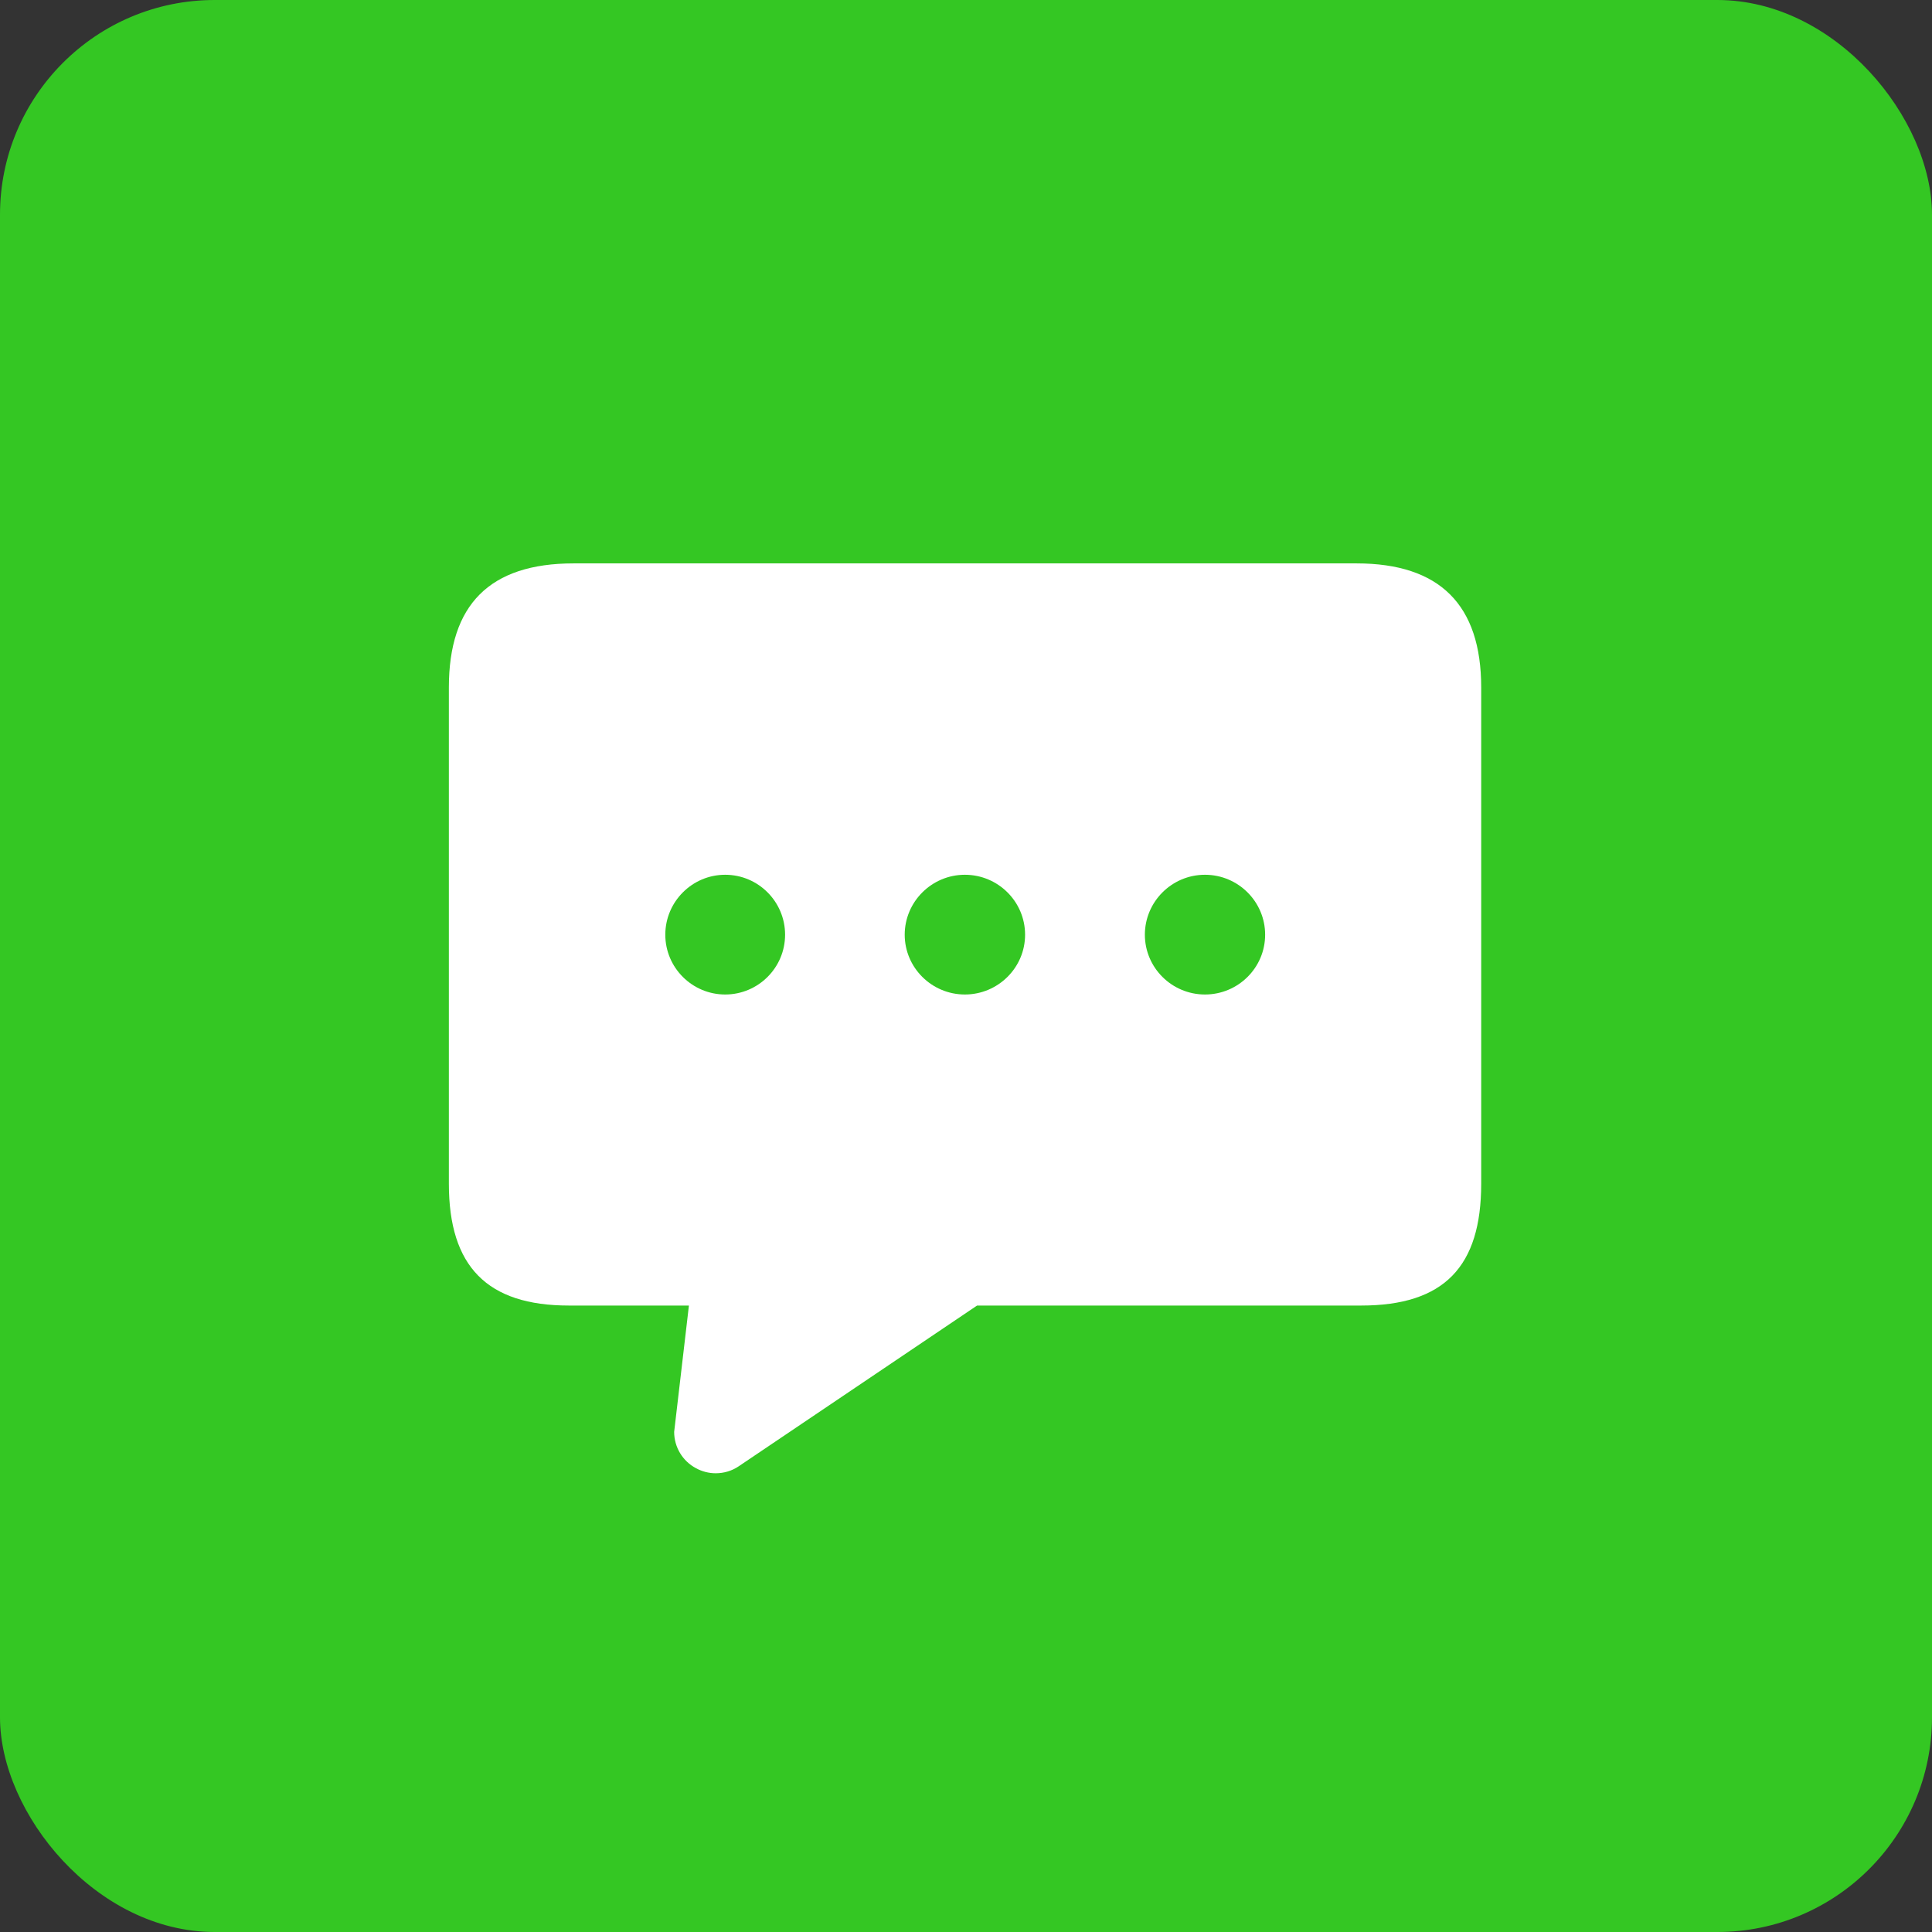 <svg xmlns="http://www.w3.org/2000/svg" xmlns:xlink="http://www.w3.org/1999/xlink" fill="none" version="1.1" width="36" height="36" viewBox="0 0 36 36"><rect x="0" y="0" width="36" height="36" fill="#333333" stroke="none"/><defs><clipPath id="master_svg0_1_06605"><rect x="7" y="8" width="22" height="22" rx="0"/></clipPath></defs><g style="mix-blend-mode:passthrough"><g style="mix-blend-mode:passthrough"><g style="mix-blend-mode:passthrough"><rect x="0" y="0" width="36" height="36" rx="4" fill="#34C723" fill-opacity="1"/></g><g clip-path="url(#master_svg0_1_06605)"><g><path d="M25.277,10.498L10.687,10.498C9.124,10.498,8.364,11.268,8.364,12.81L8.364,22.057C8.364,23.599,9.077,24.327,10.601,24.327L12.837,24.327L12.562,26.681C12.562,26.966,12.72,27.227,12.971,27.359C13.083,27.42,13.209,27.452,13.336,27.452C13.487,27.452,13.637,27.409,13.765,27.322L18.206,24.327L25.363,24.327C26.912,24.327,27.6,23.599,27.6,22.057L27.6,12.81C27.6,11.268,26.826,10.498,25.277,10.498ZM13.513,18.531C12.897,18.531,12.397,18.03,12.397,17.417C12.397,16.803,12.897,16.3,13.513,16.3C14.129,16.3,14.629,16.801,14.629,17.417C14.629,18.032,14.127,18.531,13.513,18.531ZM17.979,18.531C17.361,18.531,16.858,18.03,16.858,17.417C16.858,16.803,17.361,16.3,17.979,16.3C18.598,16.3,19.101,16.801,19.101,17.417C19.101,18.032,18.596,18.531,17.979,18.531ZM22.453,18.531C21.834,18.531,21.333,18.03,21.333,17.417C21.333,16.803,21.834,16.3,22.453,16.3C23.071,16.3,23.574,16.801,23.574,17.417C23.574,18.032,23.071,18.531,22.453,18.531Z" fill="#FFFFFF" fill-opacity="1"/></g></g></g></g></svg>